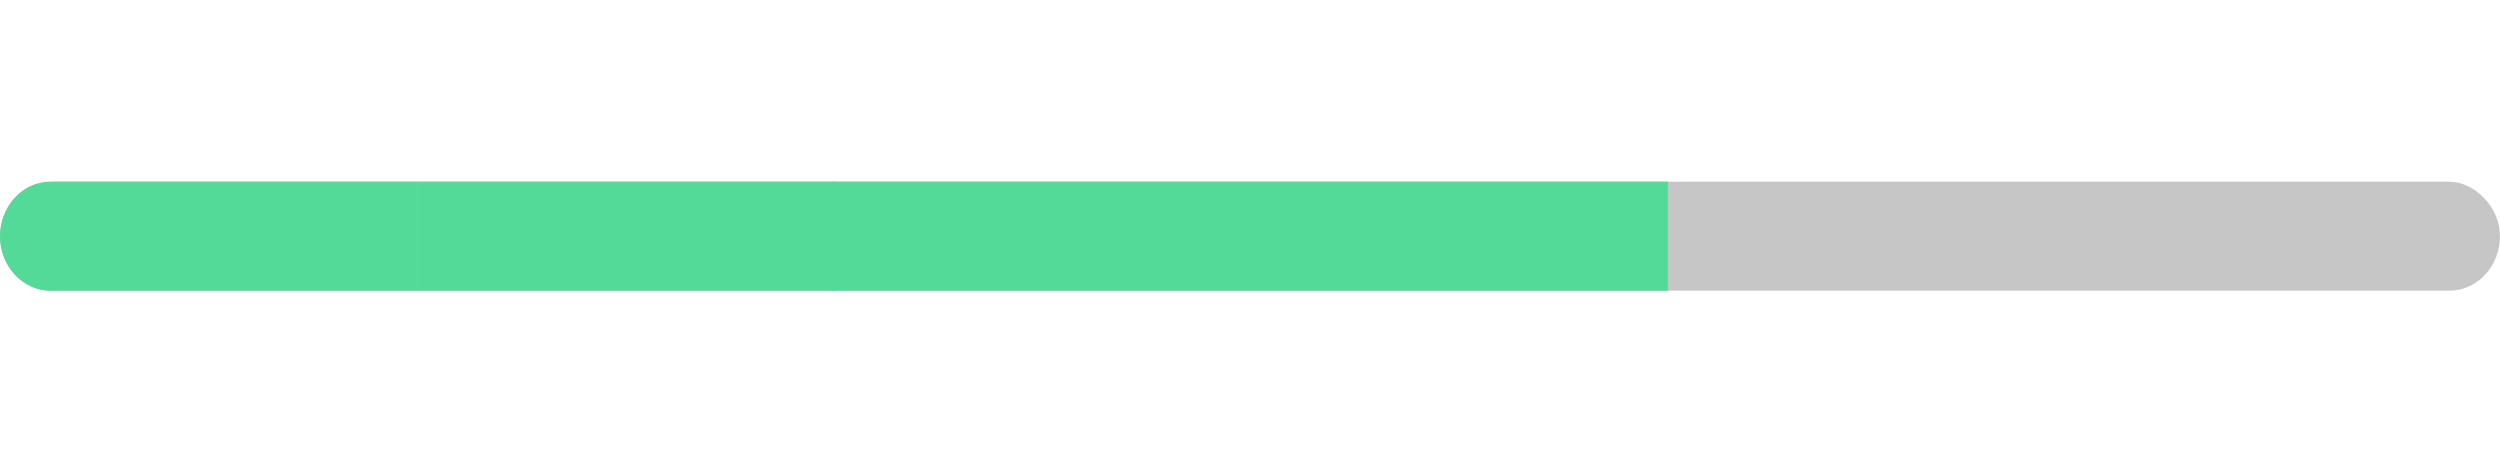 <?xml version="1.0" encoding="utf-8"?>
<!-- Generator: Adobe Illustrator 24.1.0, SVG Export Plug-In . SVG Version: 6.00 Build 0)  -->
<svg version="1.1" id="Capa_1" xmlns="http://www.w3.org/2000/svg" xmlns:xlink="http://www.w3.org/1999/xlink" x="0px" y="0px"
	 viewBox="0 0 68.8 13" style="enable-background:new 0 0 68.8 13;" xml:space="preserve">
<style type="text/css">
	.st0{fill:#C6C6C6;}
	.st1{clip-path:url(#SVGID_2_);}
	.st2{fill:#53DA98;}
	.st3{clip-path:url(#SVGID_4_);}
	.st4{clip-path:url(#SVGID_6_);}
	.st5{clip-path:url(#SVGID_8_);}
</style>
<g>
	<g>
		<path class="st0" d="M67.4,8c0.8,0,1.4-0.7,1.4-1.5S68.1,5,67.4,5h-66C0.6,5,0,5.7,0,6.5S0.6,8,1.4,8H67.4z"/>
	</g>
</g>
<g>
	<g>
		<g>
			<defs>
				<rect id="SVGID_1_" x="22.9" width="11.5" height="13"/>
			</defs>
			<clipPath id="SVGID_2_">
				<use xlink:href="#SVGID_1_"  style="overflow:visible;"/>
			</clipPath>
			<g class="st1">
				<path class="st2" d="M67.4,8c0.8,0,1.4-0.7,1.4-1.5S68.1,5,67.4,5h-66C0.6,5,0,5.7,0,6.5S0.6,8,1.4,8H67.4z"/>
			</g>
		</g>
	</g>
</g>
<g>
	<g>
		<g>
			<defs>
				<rect id="SVGID_3_" x="34.4" width="11.5" height="13"/>
			</defs>
			<clipPath id="SVGID_4_">
				<use xlink:href="#SVGID_3_"  style="overflow:visible;"/>
			</clipPath>
			<g class="st3">
				<path class="st2" d="M67.4,8c0.8,0,1.4-0.7,1.4-1.5S68.1,5,67.4,5h-66C0.6,5,0,5.7,0,6.5S0.6,8,1.4,8H67.4z"/>
			</g>
		</g>
	</g>
</g>
<g>
	<g>
		<g>
			<defs>
				<rect id="SVGID_5_" width="11.5" height="13"/>
			</defs>
			<clipPath id="SVGID_6_">
				<use xlink:href="#SVGID_5_"  style="overflow:visible;"/>
			</clipPath>
			<g class="st4">
				<path class="st2" d="M67.4,8c0.8,0,1.4-0.7,1.4-1.5S68.1,5,67.4,5h-66C0.6,5,0,5.7,0,6.5S0.6,8,1.4,8H67.4z"/>
			</g>
		</g>
	</g>
</g>
<g>
	<g>
		<g>
			<defs>
				<rect id="SVGID_7_" x="11.5" width="11.5" height="13"/>
			</defs>
			<clipPath id="SVGID_8_">
				<use xlink:href="#SVGID_7_"  style="overflow:visible;"/>
			</clipPath>
			<g class="st5">
				<path class="st2" d="M67.4,8c0.8,0,1.4-0.7,1.4-1.5S68.1,5,67.4,5h-66C0.6,5,0,5.7,0,6.5S0.6,8,1.4,8H67.4z"/>
			</g>
		</g>
	</g>
</g>
</svg>
